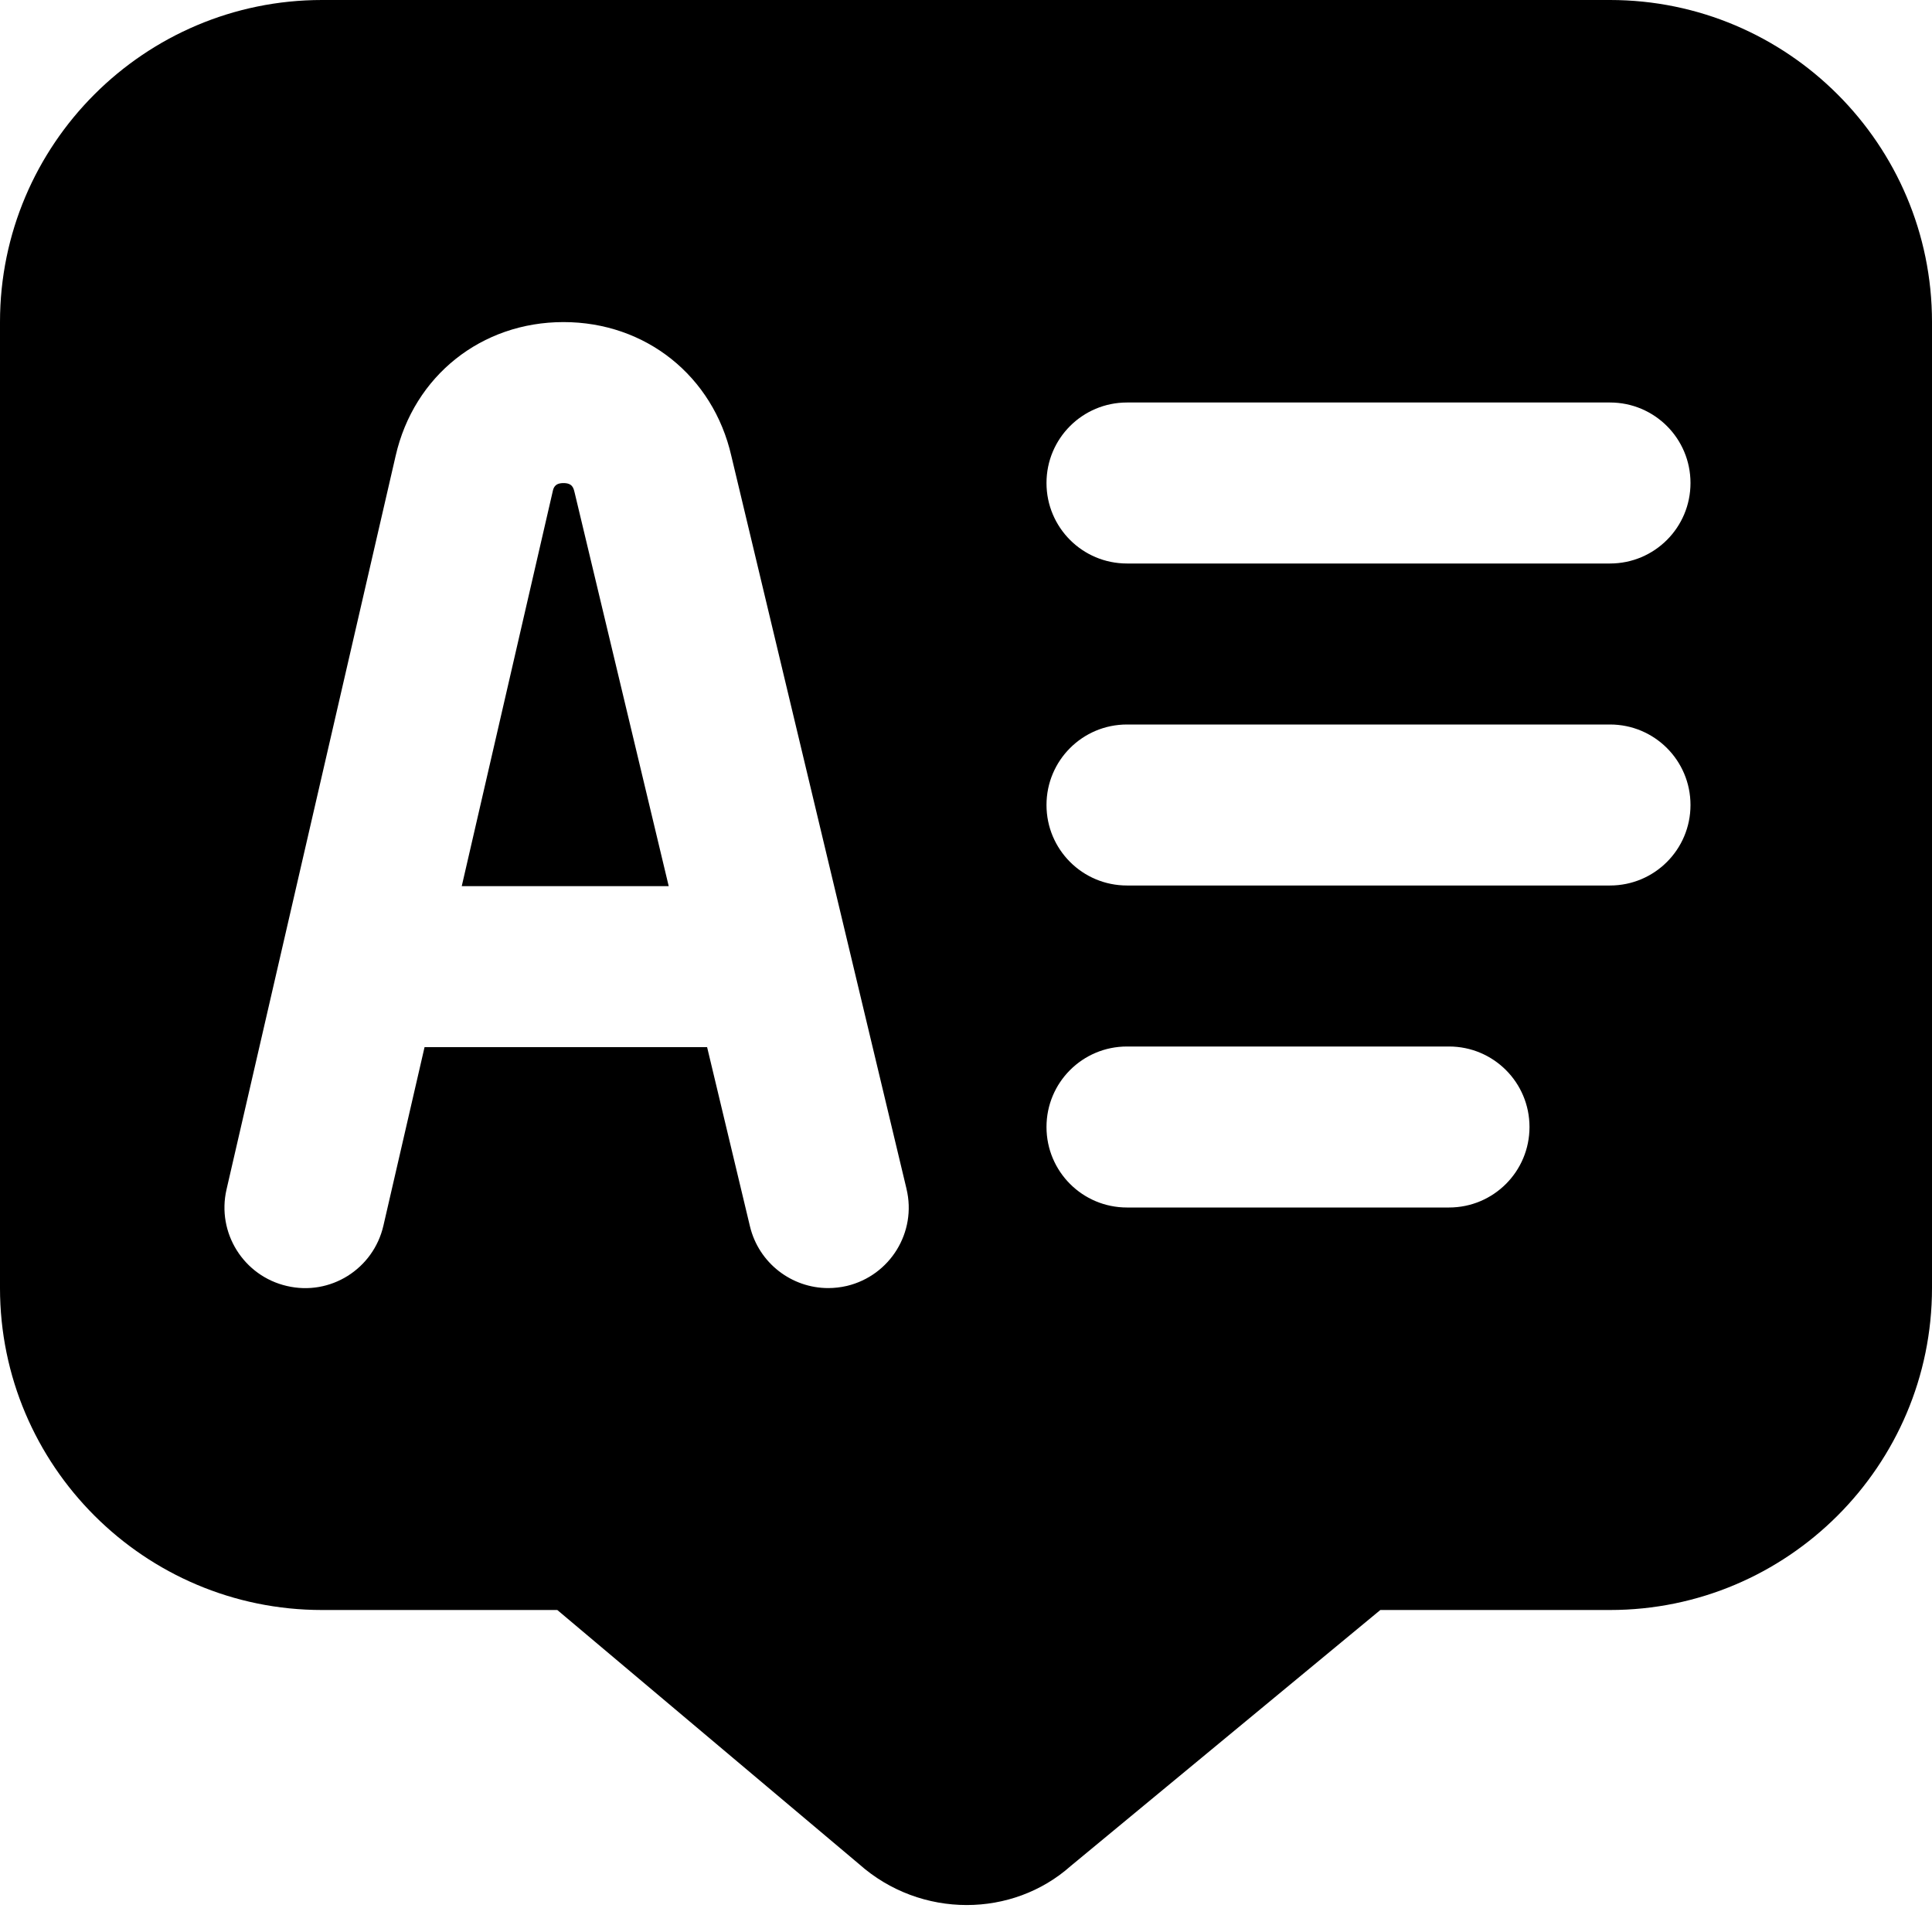 <?xml version="1.0" encoding="UTF-8"?> <svg xmlns="http://www.w3.org/2000/svg" id="Layer_1" data-name="Layer 1" viewBox="0 0 24 24"><path d="m7.138,6.118l1.169,4.89h-2.571l1.129-4.899c.01-.046.024-.108.135-.108s.125.062.138.118Zm16.862-2.118v12c0,2.206-1.794,4-4,4h-2.853l-3.846,3.18c-.362.322-.825.485-1.292.485-.476,0-.956-.169-1.338-.509l-3.748-3.156h-2.923c-2.206,0-4-1.794-4-4V4C0,1.794,1.794,0,4,0h16c2.206,0,4,1.794,4,4Zm-12.739,10.768l-2.176-9.104c-.227-.995-1.065-1.663-2.085-1.663s-1.858.668-2.085,1.661l-2.101,9.114c-.124.538.212,1.075.75,1.199.539.127,1.075-.211,1.199-.75l.511-2.217h3.51l.532,2.225c.11.459.52.768.972.768.077,0,.155-.009.233-.027.537-.129.869-.668.74-1.205Zm7.739-.768c0-.553-.447-1-1-1h-4c-.553,0-1,.447-1,1s.447,1,1,1h4c.553,0,1-.447,1-1Zm2-4c0-.553-.447-1-1-1h-6c-.553,0-1,.447-1,1s.447,1,1,1h6c.553,0,1-.447,1-1Zm0-4c0-.553-.447-1-1-1h-6c-.553,0-1,.447-1,1s.447,1,1,1h6c.553,0,1-.447,1-1Z"></path></svg> 